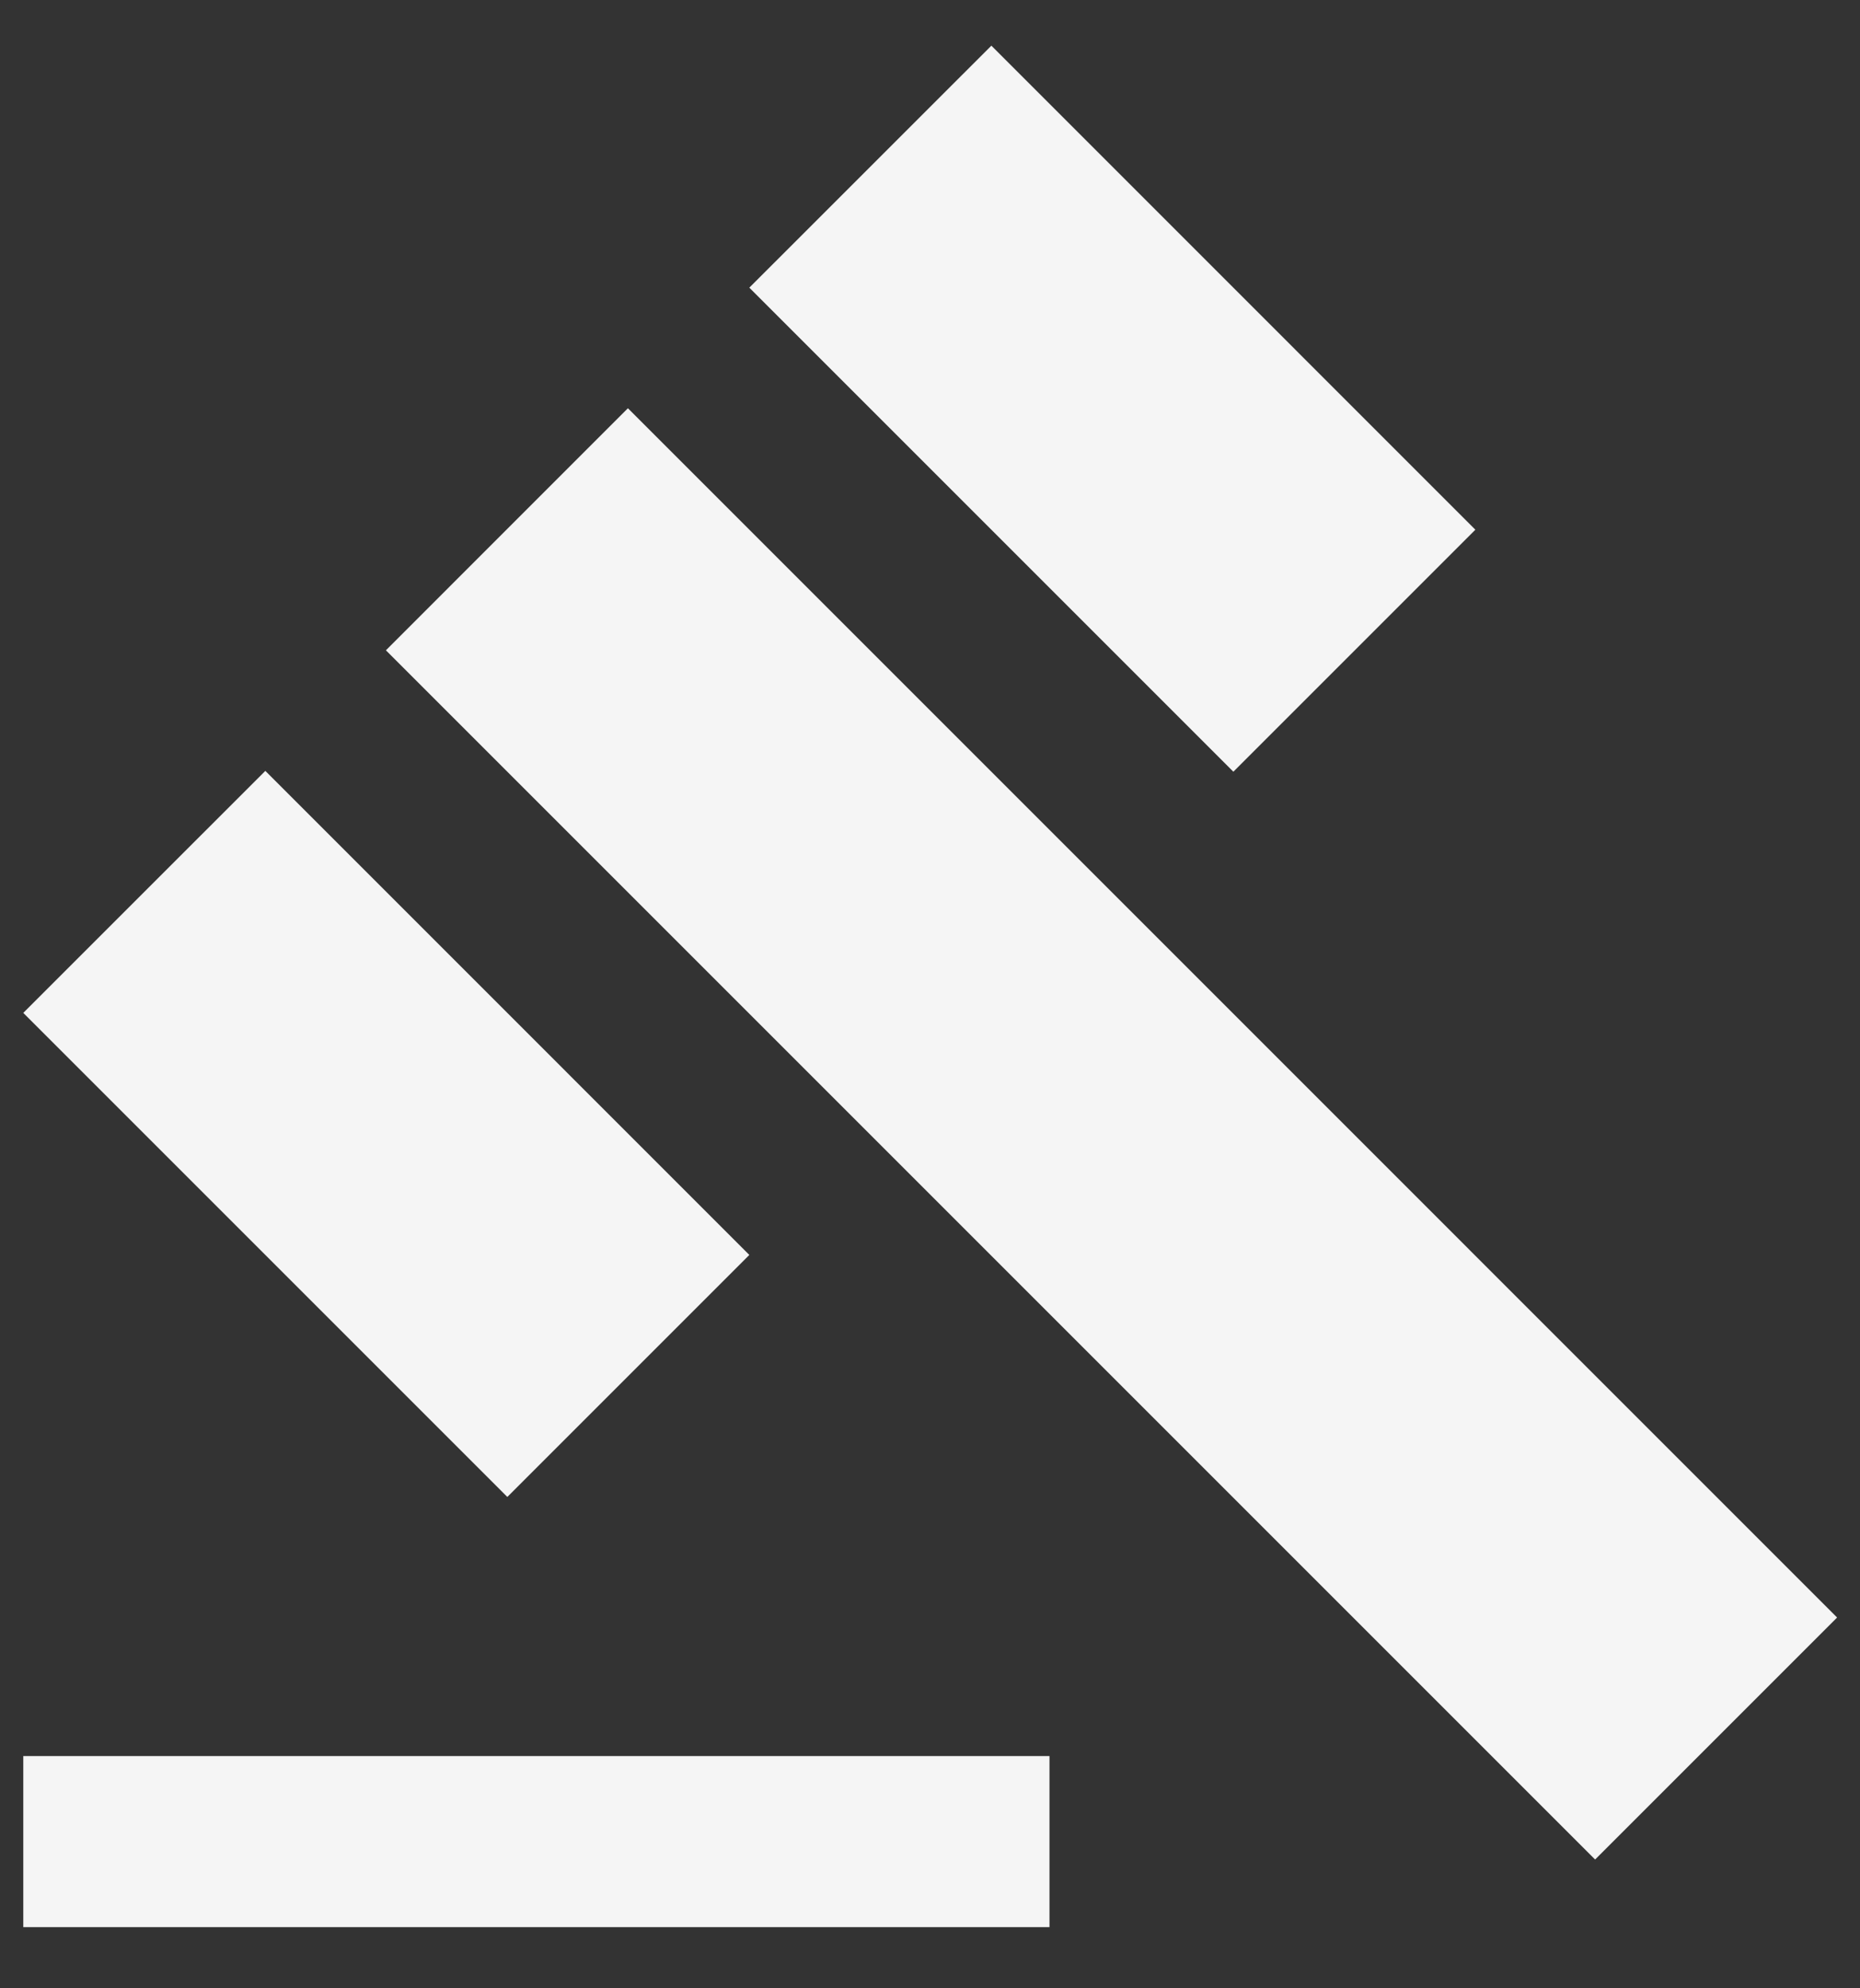 <svg width="29" height="31" viewBox="0 0 29 31" fill="none" xmlns="http://www.w3.org/2000/svg">
<rect x="0" y="0" width="29" height="31" fill="#333333" stroke="none"/>
<path d="M0.363 27.379H16.363V30.046H0.363V27.379ZM6.017 10.139L9.79 6.365L28.643 25.219L24.87 28.992L6.017 10.139ZM15.457 0.712L23.003 8.259L19.23 12.032L11.683 4.485L15.457 0.712ZM4.137 12.019L11.683 19.566L7.91 23.339L0.363 15.792L4.137 12.019Z" fill="#F5F5F5"/>
</svg>

